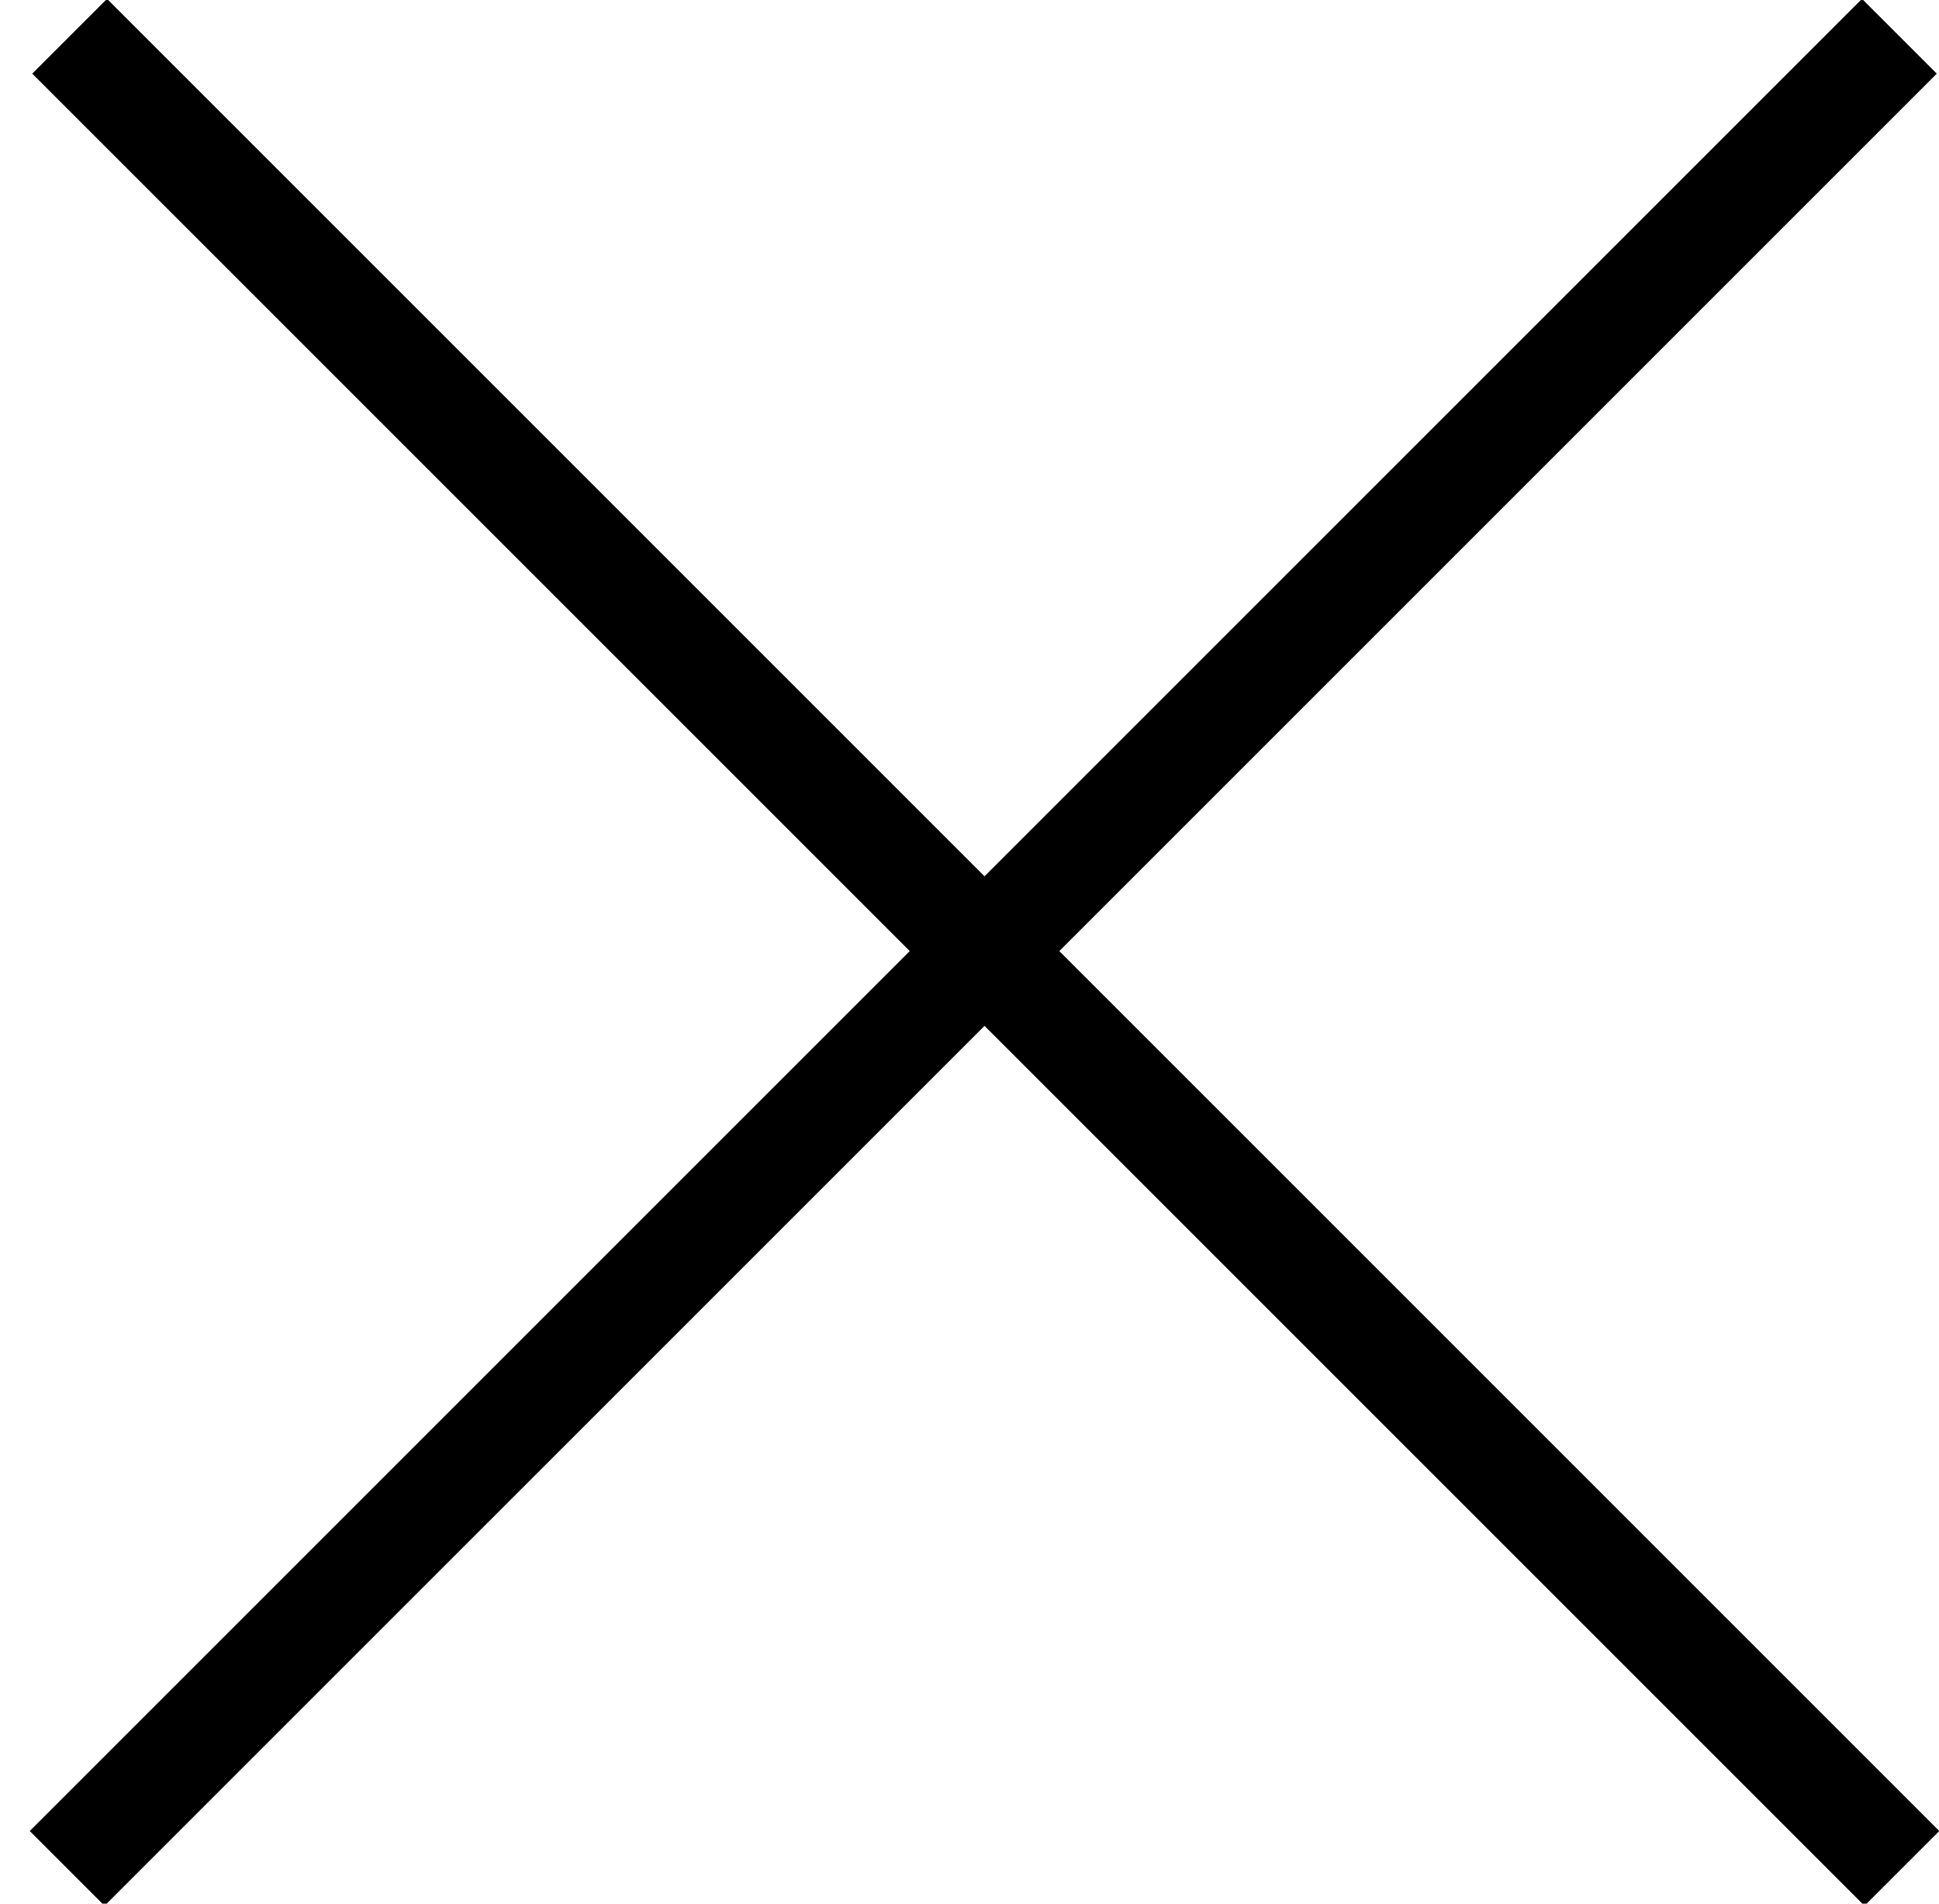 <?xml version="1.0" encoding="UTF-8" standalone="no"?>
<svg width="55px" height="54px" viewBox="0 0 55 54" version="1.1" xmlns="http://www.w3.org/2000/svg" xmlns:xlink="http://www.w3.org/1999/xlink">
    <!-- Generator: Sketch 41.2 (35397) - http://www.bohemiancoding.com/sketch -->
    <title>Cancel</title>
    <desc>Created with Sketch.</desc>
    <defs></defs>
    <g id="Page-1" stroke="none" stroke-width="1" fill="none" fill-rule="evenodd">
        <g id="Cancel" transform="translate(0, -1)" fill="#000000">
            <rect id="Rectangle-path" transform="translate(27.961, 28.014) rotate(45) translate(-27.961, -28.014) " x="-8.788" y="26.514" width="73.499" height="3"></rect>
            <rect id="Rectangle-path" transform="translate(27.891, 28.014) rotate(45) translate(-27.891, -28.014) " x="26.391" y="-8.735" width="3" height="73.499"></rect>
        </g>
    </g>
</svg>
